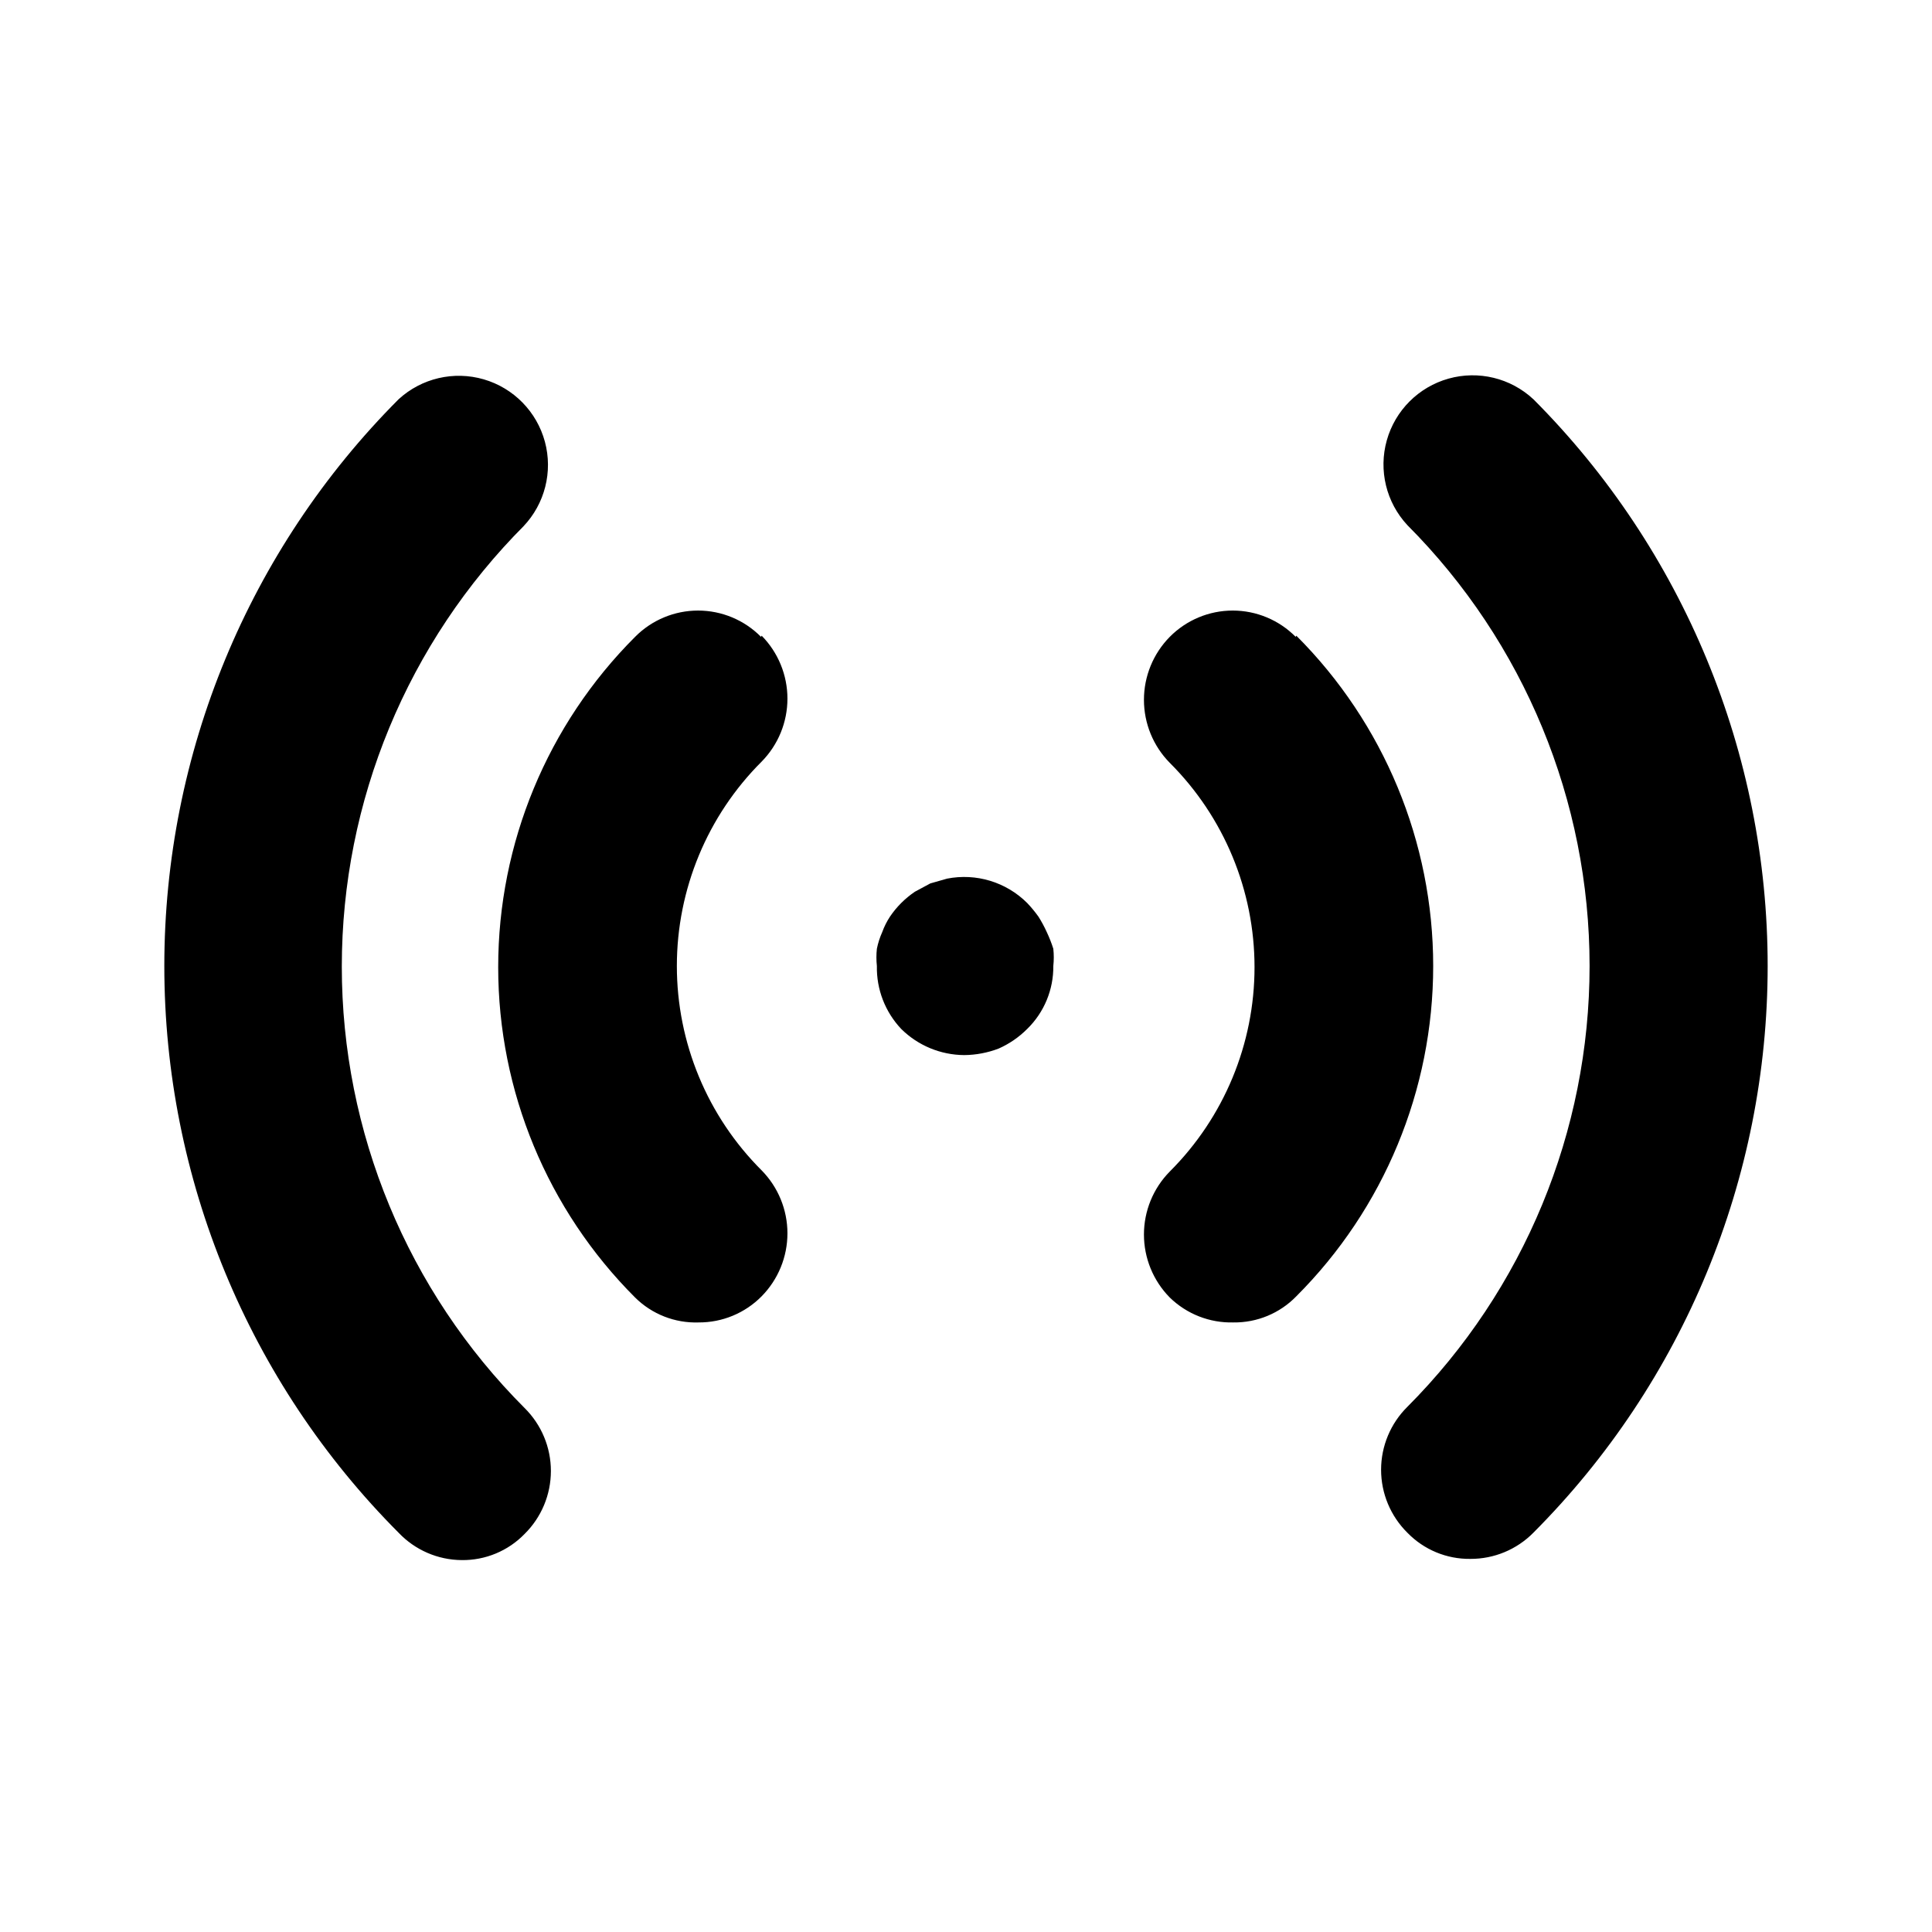 <?xml version="1.0" encoding="UTF-8"?>
<!-- Uploaded to: ICON Repo, www.svgrepo.com, Generator: ICON Repo Mixer Tools -->
<svg fill="#000000" width="800px" height="800px" version="1.1" viewBox="144 144 512 512" xmlns="http://www.w3.org/2000/svg">
 <path d="m423.14 395.43c0.164 1.516 0.164 3.047 0 4.566 0.066 6.273-2.434 12.305-6.926 16.688-2.176 2.184-4.738 3.945-7.559 5.195-2.914 1.117-6.008 1.703-9.129 1.73-6.254-0.039-12.246-2.523-16.691-6.926-4.258-4.5-6.574-10.496-6.453-16.688-0.164-1.52-0.164-3.051 0-4.566 0.305-1.52 0.781-2.996 1.418-4.41 0.52-1.438 1.207-2.812 2.047-4.094 1.762-2.606 4.008-4.848 6.609-6.609l4.094-2.203 4.41-1.258v-0.004c7.719-1.523 15.688 0.898 21.254 6.453 1.082 1.137 2.082 2.348 2.992 3.621 0.828 1.312 1.562 2.68 2.203 4.094 0.672 1.43 1.254 2.902 1.73 4.41zm127.21-145.63h0.004c-6.027-5.617-14.547-7.688-22.48-5.461-7.934 2.227-14.133 8.426-16.359 16.359-2.227 7.93-0.156 16.449 5.461 22.477 30.918 31.02 48.281 73.027 48.281 116.82 0 43.793-17.363 85.805-48.281 116.82-4.461 4.406-6.973 10.418-6.973 16.688 0 6.269 2.512 12.281 6.973 16.688 4.375 4.508 10.41 7.012 16.688 6.93 6.269 0.027 12.285-2.469 16.691-6.93 39.762-39.871 62.094-93.887 62.094-150.2 0-56.312-22.332-110.33-62.094-150.2zm-62.977 62.977h0.004c-4.41-4.461-10.418-6.973-16.691-6.973-6.269 0-12.281 2.512-16.688 6.973-4.383 4.449-6.84 10.441-6.84 16.688s2.457 12.242 6.84 16.688c14.383 14.355 22.465 33.84 22.465 54.16s-8.082 39.805-22.465 54.16c-4.383 4.449-6.84 10.441-6.84 16.688s2.457 12.242 6.84 16.691c4.496 4.383 10.57 6.766 16.848 6.609 6.277 0.086 12.312-2.418 16.688-6.926 23.227-23.211 36.277-54.699 36.277-87.535 0-32.84-13.051-64.328-36.277-87.539zm-204.67-29.285h0.004c5.684-5.973 7.844-14.477 5.695-22.438-2.152-7.961-8.297-14.227-16.215-16.527-7.922-2.297-16.465-0.301-22.543 5.273-39.766 39.871-62.098 93.887-62.098 150.2 0 56.309 22.332 110.32 62.098 150.2 4.352 4.578 10.371 7.191 16.688 7.242 6.277 0.086 12.316-2.418 16.688-6.926 4.461-4.406 6.973-10.418 6.973-16.688 0-6.273-2.512-12.281-6.973-16.691-31.016-31.027-48.438-73.105-48.438-116.98s17.422-85.949 48.438-116.98zm62.977 29.285c-4.406-4.461-10.414-6.973-16.688-6.973-6.269 0-12.281 2.512-16.688 6.973-23.227 23.211-36.277 54.699-36.277 87.535s13.051 64.328 36.277 87.539c4.465 4.43 10.559 6.82 16.844 6.609 6.269 0.031 12.285-2.465 16.691-6.926 4.383-4.449 6.84-10.441 6.84-16.688s-2.457-12.242-6.84-16.691c-14.383-14.352-22.465-33.836-22.465-54.156s8.082-39.809 22.465-54.16c4.383-4.449 6.84-10.445 6.84-16.691 0-6.242-2.457-12.238-6.84-16.688z"/>
</svg>